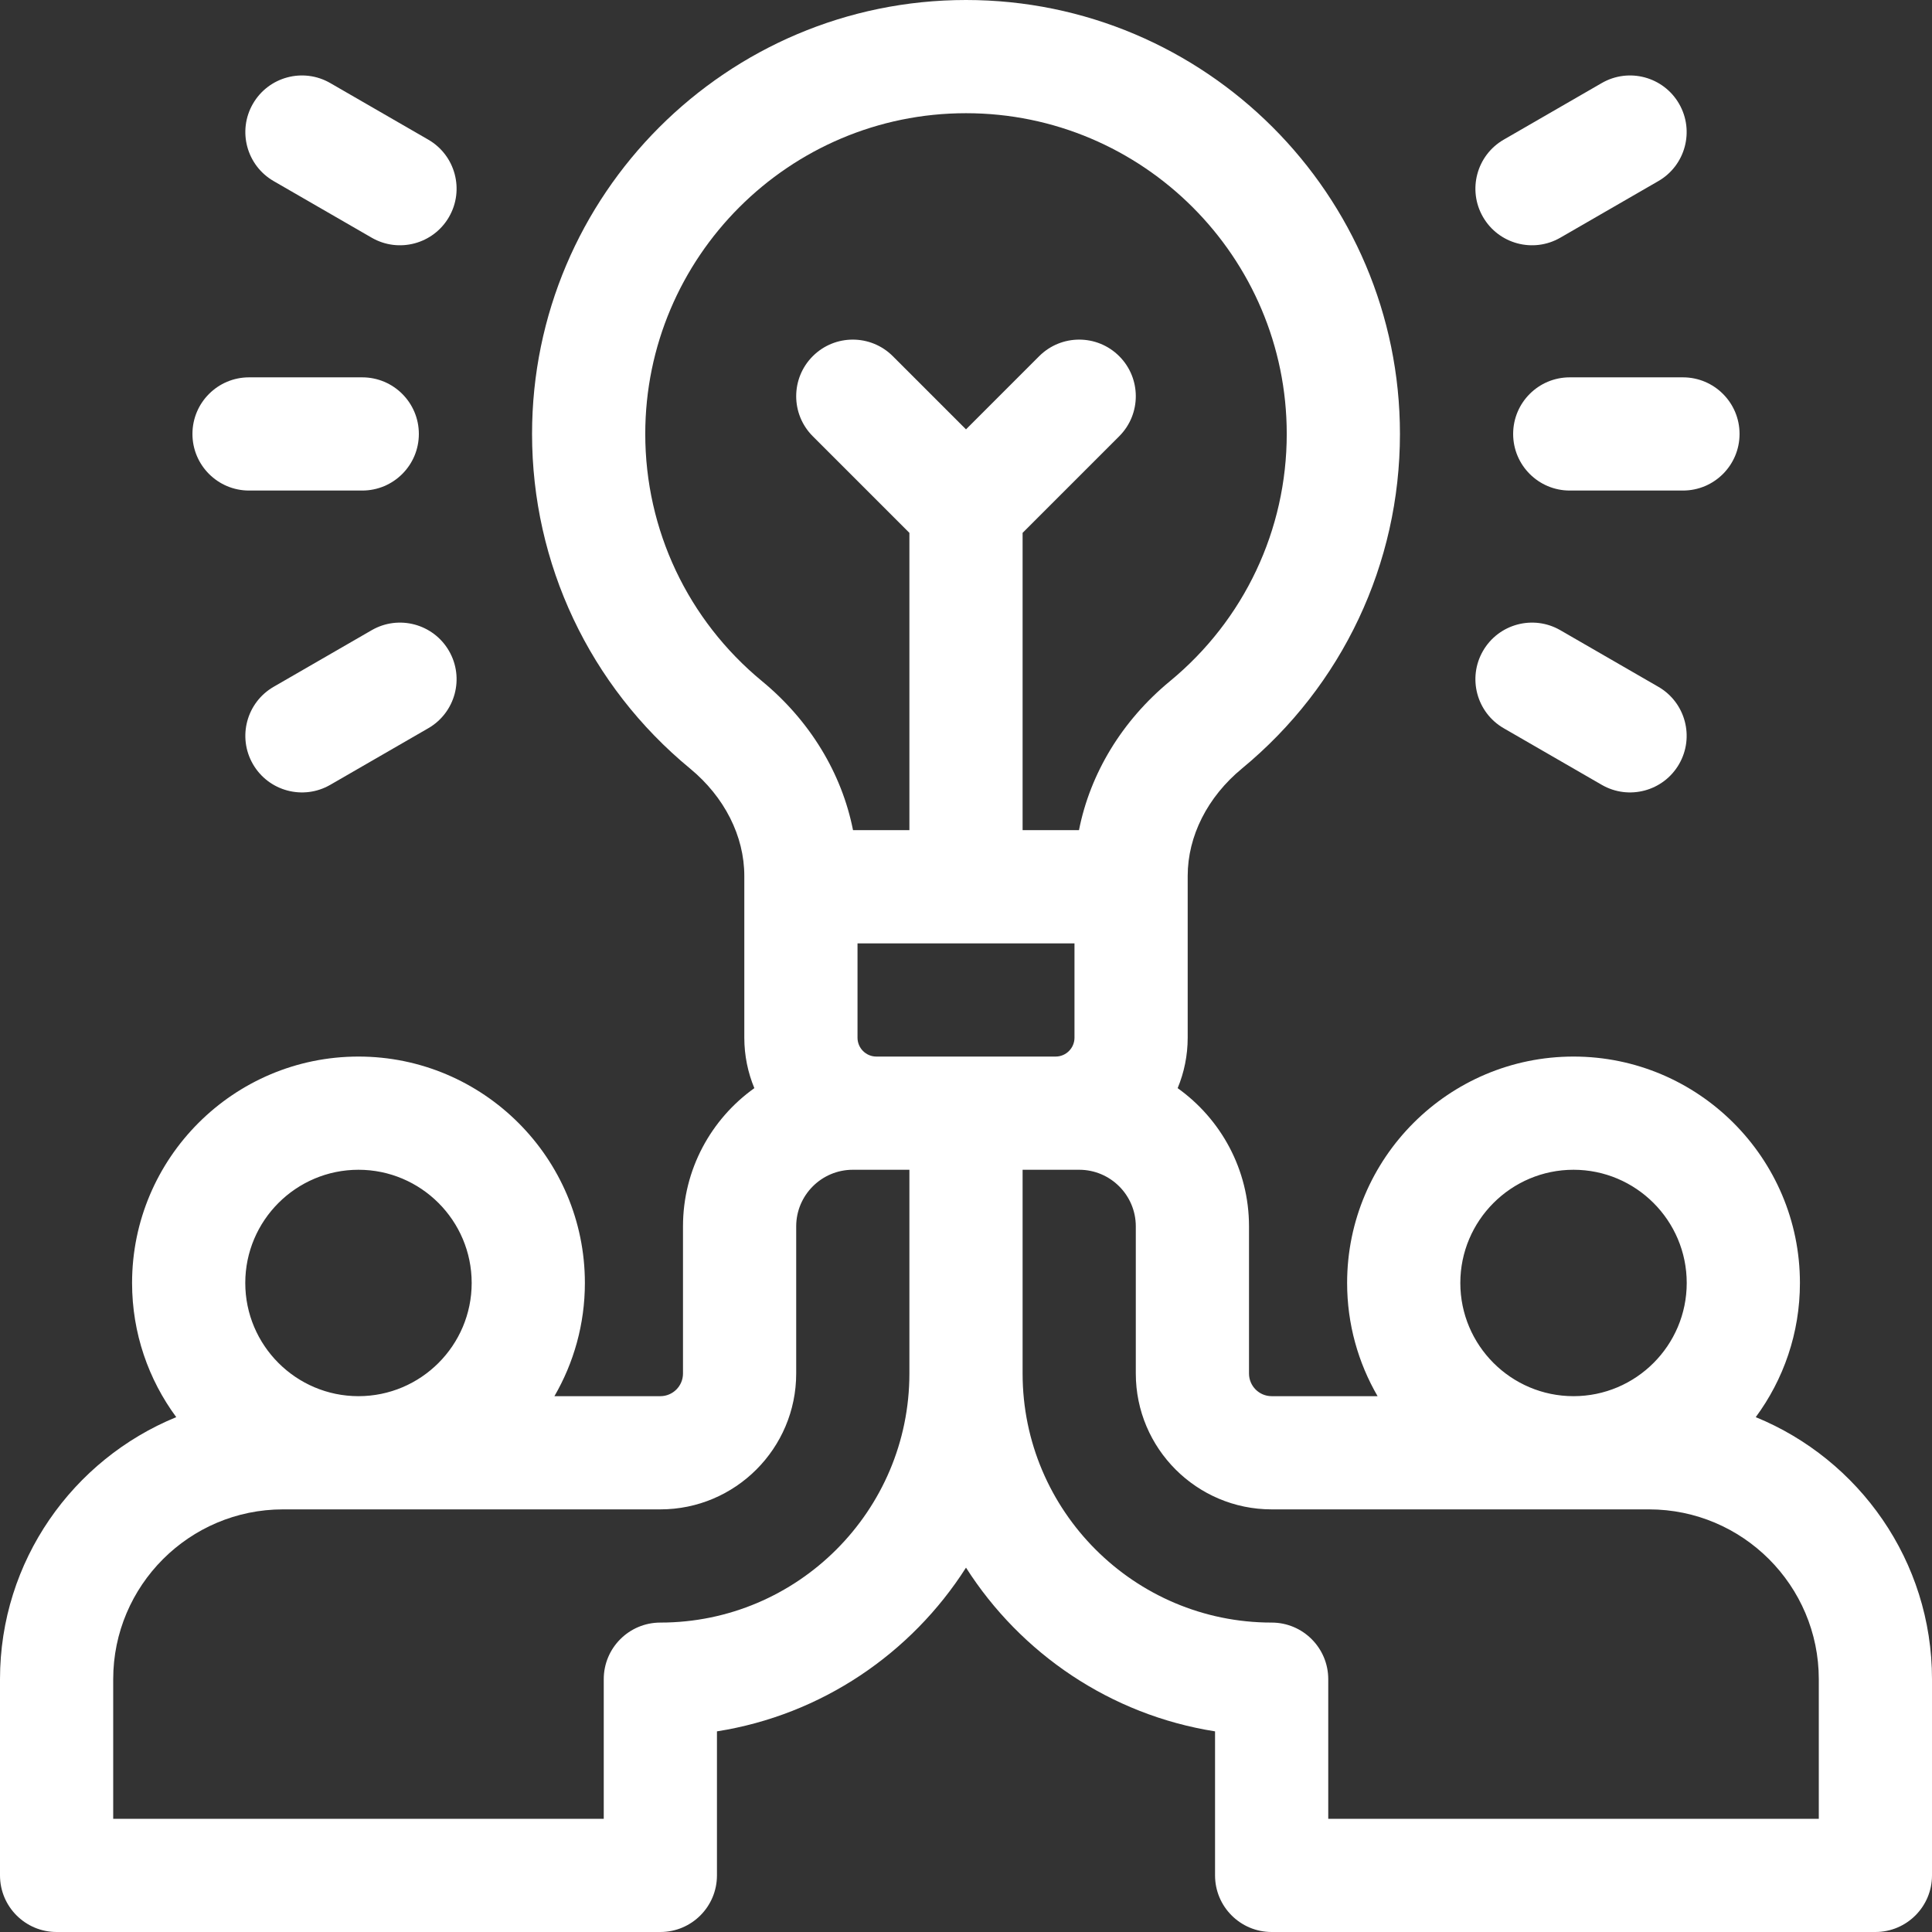 <svg xmlns="http://www.w3.org/2000/svg" width="512" height="512" viewBox="0 0 512 512" fill="none"><rect x="0" y="0" width="512" height="512" fill="#333333" stroke="none"/><g clip-path="url(#clip0_346_2250)"><path d="M416 100C407.716 100 401 106.716 401 115C401 123.284 407.716 130 416 130H446C454.284 130 461 123.284 461 115C461 106.716 454.284 100 446 100H416Z" fill="white"></path><path d="M393.01 57.5C397.152 64.674 406.326 67.132 413.5 62.99L439.481 47.99C446.655 43.848 449.113 34.674 444.971 27.5C440.829 20.326 431.655 17.868 424.481 22.01L398.5 37.01C391.326 41.152 388.868 50.326 393.01 57.5Z" fill="white"></path><path d="M398.5 192.99L424.481 207.99C431.655 212.132 440.829 209.674 444.971 202.5C449.113 195.326 446.655 186.152 439.481 182.01L413.5 167.01C406.326 162.868 397.152 165.326 393.01 172.5C388.868 179.674 391.326 188.848 398.5 192.99Z" fill="white"></path><path d="M66 130H96C104.284 130 111 123.284 111 115C111 106.716 104.284 100 96 100H66C57.716 100 51 106.716 51 115C51 123.284 57.716 130 66 130Z" fill="white"></path><path d="M72.519 47.99L98.5 62.99C105.674 67.132 114.848 64.674 118.99 57.5C123.132 50.326 120.674 41.152 113.5 37.01L87.519 22.01C80.345 17.868 71.171 20.326 67.029 27.5C62.887 34.674 65.345 43.848 72.519 47.99Z" fill="white"></path><path d="M98.5 167.01L72.519 182.01C65.345 186.152 62.887 195.326 67.029 202.5C71.171 209.674 80.345 212.132 87.519 207.99L113.5 192.99C120.674 188.848 123.132 179.674 118.99 172.5C114.848 165.326 105.674 162.868 98.5 167.01Z" fill="white"></path><path d="M465.291 375.558C472.643 365.599 477 353.3 477 340C477 306.916 450.084 280 417 280C383.916 280 357 306.916 357 340C357 350.925 359.949 361.167 365.072 370H337C333.691 370 331 367.309 331 364V325C331 309.908 323.524 296.538 312.09 288.37C313.801 284.248 314.75 279.733 314.75 275V232.133C314.75 221.578 319.997 211.199 329.144 203.657C355.744 181.727 371 149.412 371 115C371 51.589 319.411 0 256 0C192.589 0 141 51.589 141 115C141 149.412 156.256 181.727 182.856 203.657C192.003 211.199 197.25 221.578 197.25 232.133V275C197.25 279.734 198.199 284.248 199.91 288.37C188.476 296.538 181 309.908 181 325V364C181 367.309 178.309 370 175 370H146.928C152.051 361.167 155 350.925 155 340C155 306.916 128.084 280 95 280C61.916 280 35 306.916 35 340C35 353.3 39.357 365.599 46.709 375.558C19.34 386.749 0 413.652 0 445V497C0 505.284 6.716 512 15 512H175C183.284 512 190 505.284 190 497V458.83C217.709 454.464 241.502 438.189 256 415.441C270.498 438.189 294.291 454.464 322 458.83V497C322 505.284 328.716 512 337 512H497C505.284 512 512 505.284 512 497V445C512 413.652 492.66 386.749 465.291 375.558ZM417 310C433.542 310 447 323.458 447 340C447 356.542 433.542 370 417 370C400.458 370 387 356.542 387 340C387 323.458 400.458 310 417 310ZM171 115C171 68.131 209.131 30 256 30C302.869 30 341 68.131 341 115C341 140.421 329.723 164.299 310.06 180.51C297.342 190.996 288.913 204.954 285.941 220H271V141.213L296.606 115.607C302.464 109.749 302.464 100.252 296.606 94.394C290.749 88.536 281.251 88.536 275.393 94.394L256 113.787L236.606 94.394C230.749 88.536 221.251 88.536 215.393 94.394C209.535 100.252 209.535 109.749 215.393 115.607L241 141.213V220H226.059C223.088 204.954 214.659 190.996 201.94 180.51C182.277 164.299 171 140.421 171 115ZM95 310C111.542 310 125 323.458 125 340C125 356.542 111.542 370 95 370C78.458 370 65 356.542 65 340C65 323.458 78.458 310 95 310ZM241 364C241 400.393 211.393 430 175 430C166.716 430 160 436.716 160 445V482H30V445C30 420.187 50.187 400 75 400H175C194.851 400 211 383.851 211 364V325C211 316.729 217.729 310 226 310H241V364ZM232.25 280C229.493 280 227.25 277.757 227.25 275V250H284.75V275C284.75 277.757 282.507 280 279.75 280H232.25ZM482 482H352V445C352 436.716 345.284 430 337 430C300.607 430 271 400.393 271 364V310H286C294.271 310 301 316.729 301 325V364C301 383.851 317.149 400 337 400H437C461.813 400 482 420.187 482 445V482Z" fill="white"></path></g><defs><clipPath id="clip0_346_2250"><rect width="512" height="512" fill="white"></rect></clipPath></defs></svg>